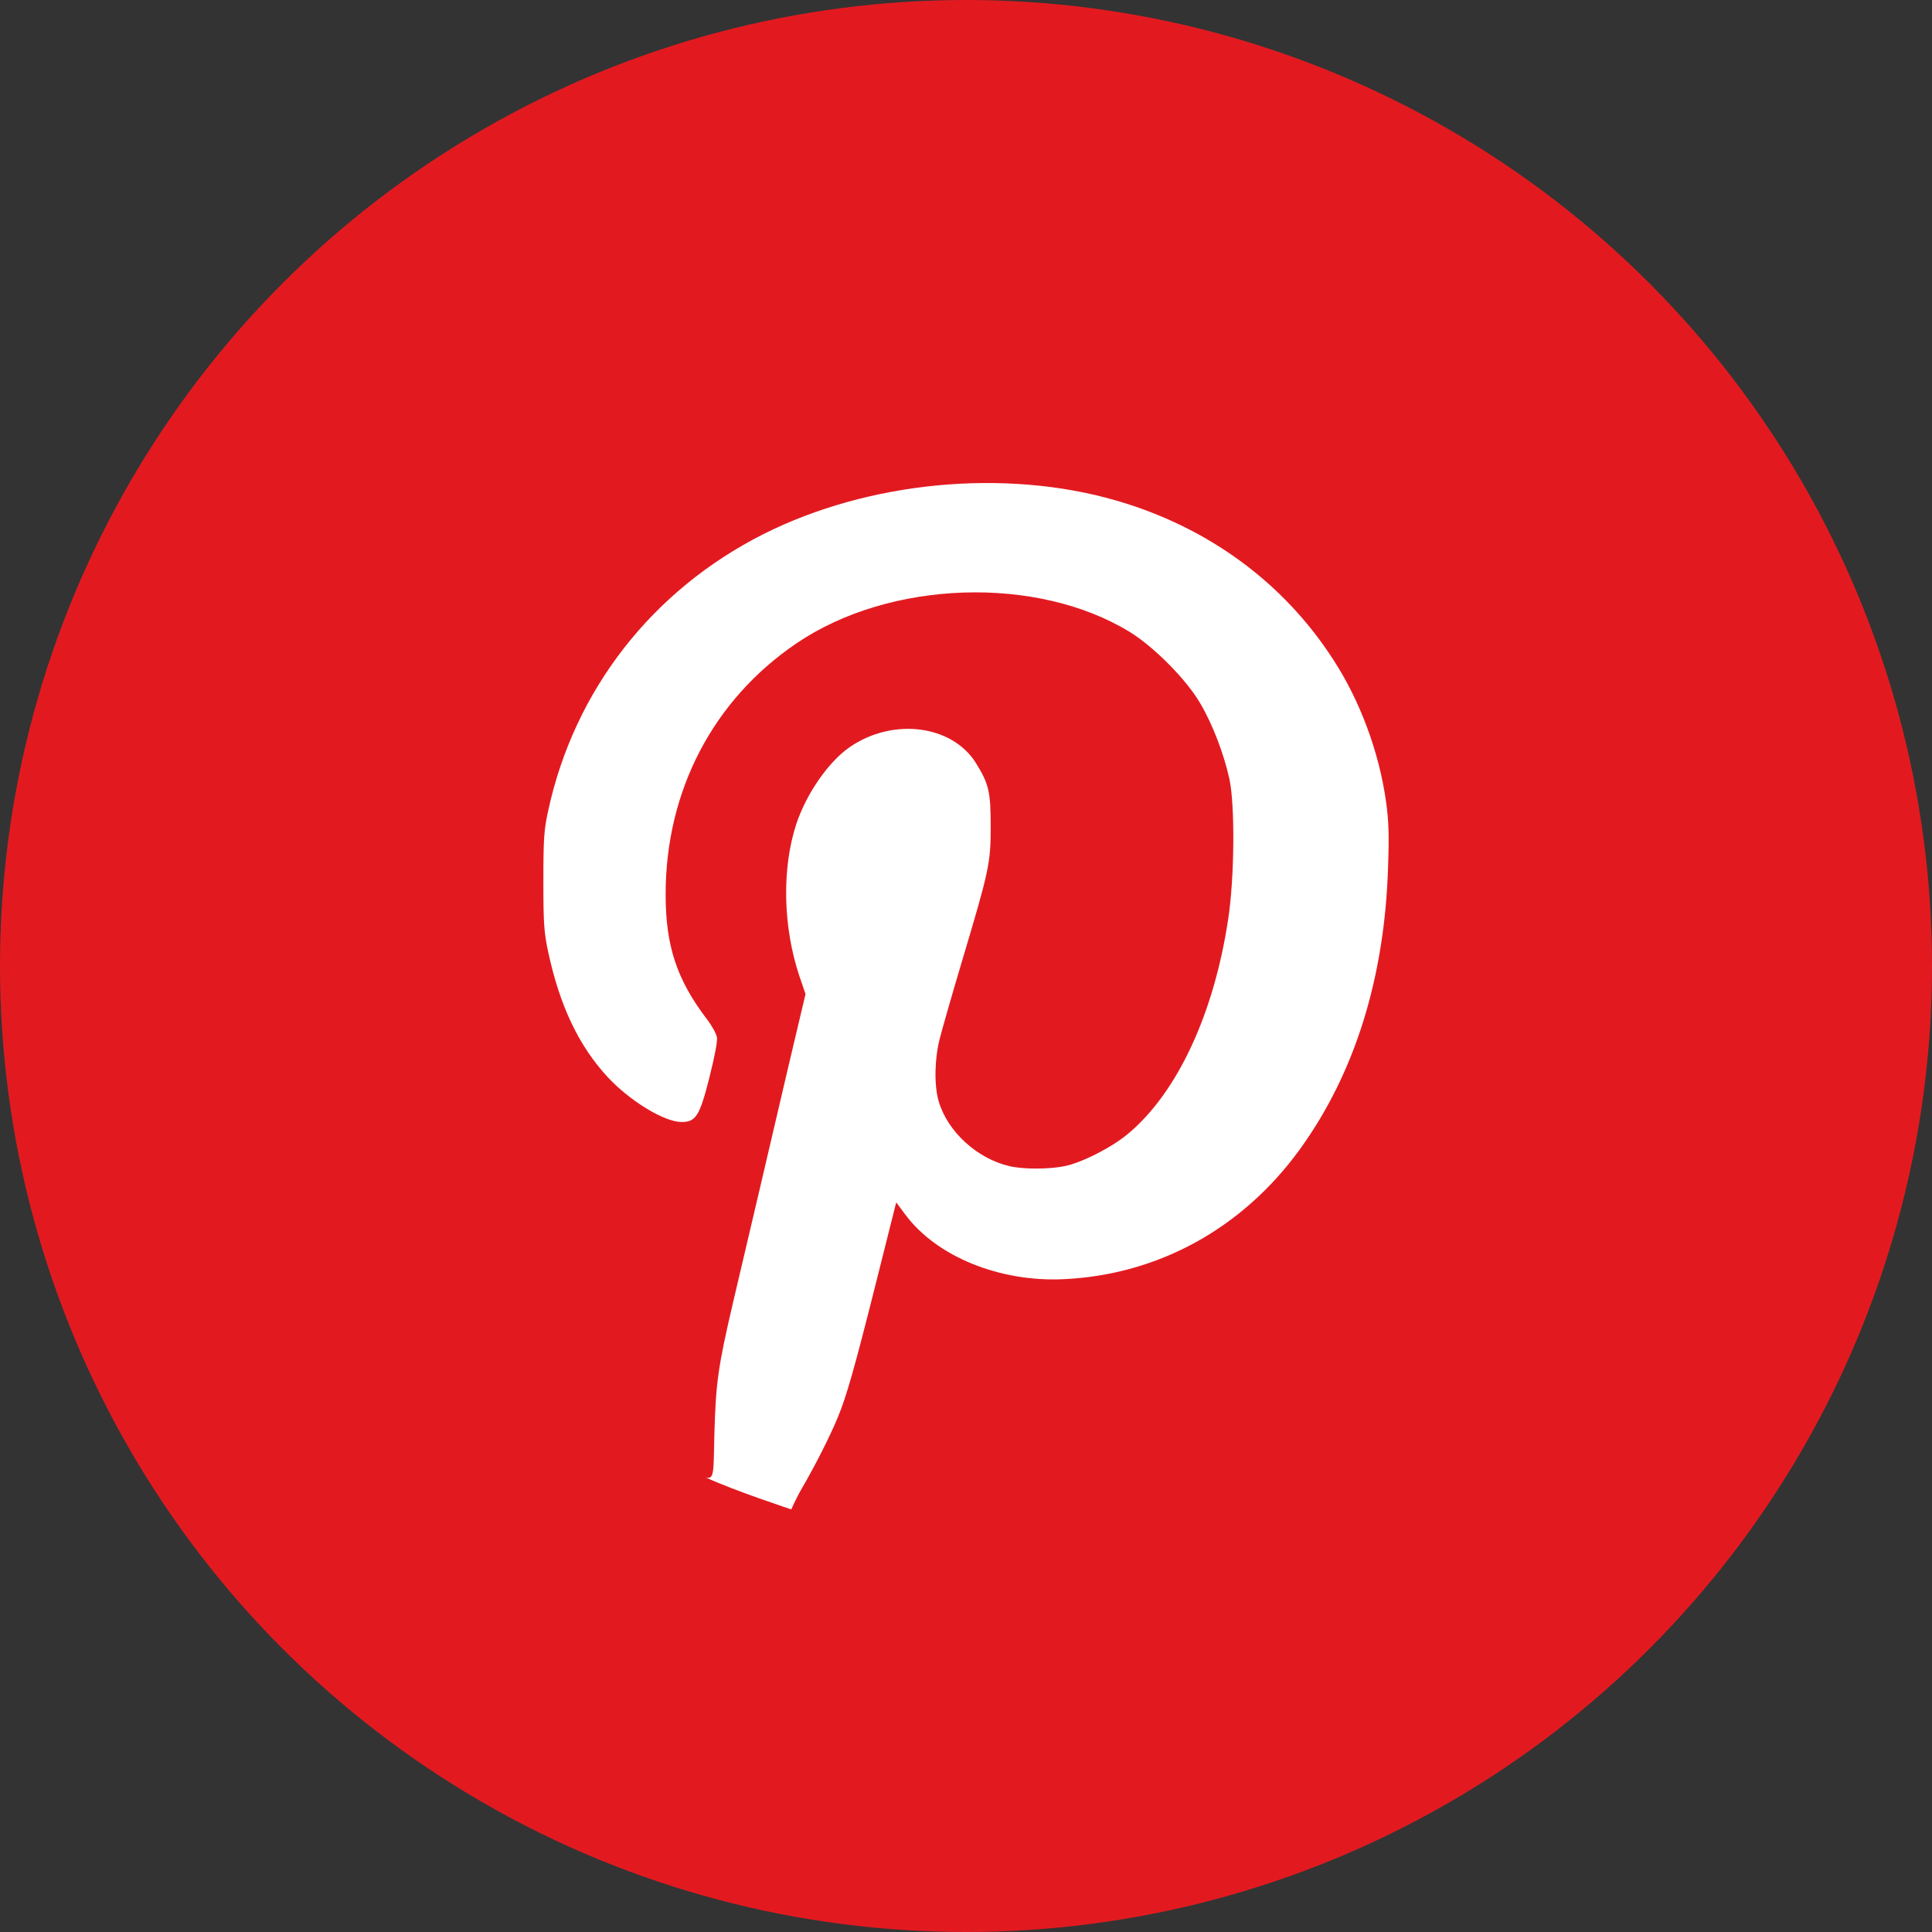 <svg width="32" height="32" viewBox="0 0 32 32" fill="none" xmlns="http://www.w3.org/2000/svg">
<rect x="0" y="0" width="32" height="32" fill="#333333" stroke="none"/>
<g id="Group 1597884240">
<circle id="Ellipse 15156" cx="16" cy="16" r="16" fill="#E21A20"/>
<path id="Exclude" d="M12.646 8.846C14.384 7.972 16.638 7.756 18.483 8.289C20.003 8.728 21.257 9.644 22.084 10.927C22.527 11.607 22.842 12.457 22.957 13.276C23.002 13.597 23.009 13.83 22.991 14.349C22.936 16.193 22.441 17.779 21.527 19.04C20.581 20.344 19.186 21.114 17.621 21.187C16.562 21.239 15.516 20.814 15 20.124L14.844 19.915L14.505 21.264C14.155 22.654 14.024 23.121 13.875 23.48C13.747 23.79 13.501 24.275 13.286 24.644C13.182 24.822 13.106 25 13.106 25C13.106 25 12.17 24.693 11.688 24.471C11.838 24.514 11.816 24.36 11.832 23.769C11.856 22.905 11.891 22.644 12.144 21.563C12.248 21.121 12.438 20.316 12.566 19.768C12.694 19.221 12.919 18.256 13.068 17.622L13.342 16.465L13.241 16.169C12.968 15.353 12.947 14.388 13.189 13.649C13.359 13.14 13.723 12.617 14.076 12.373C14.793 11.882 15.769 12.007 16.164 12.638C16.378 12.983 16.409 13.112 16.409 13.687C16.409 14.3 16.385 14.409 15.925 15.949C15.765 16.486 15.603 17.054 15.565 17.203C15.478 17.542 15.471 17.974 15.547 18.239C15.693 18.744 16.188 19.194 16.724 19.316C16.946 19.368 17.375 19.368 17.628 19.316C17.916 19.26 18.414 19.005 18.684 18.779C19.498 18.099 20.107 16.796 20.343 15.221C20.447 14.544 20.457 13.339 20.363 12.903C20.27 12.481 20.083 11.993 19.879 11.648C19.647 11.251 19.113 10.714 18.712 10.467C17.175 9.526 14.737 9.606 13.193 10.655C11.811 11.593 11.025 13.098 11.025 14.813C11.025 15.667 11.209 16.224 11.707 16.879C11.791 16.988 11.863 17.12 11.874 17.176C11.888 17.238 11.839 17.489 11.753 17.834C11.59 18.483 11.527 18.584 11.289 18.584C11.005 18.584 10.437 18.239 10.066 17.841C9.585 17.322 9.27 16.656 9.08 15.768C9.01 15.44 9 15.297 9 14.593C9 13.889 9.01 13.746 9.08 13.426C9.512 11.432 10.8 9.777 12.646 8.846Z" fill="white"/>
</g>
</svg>
